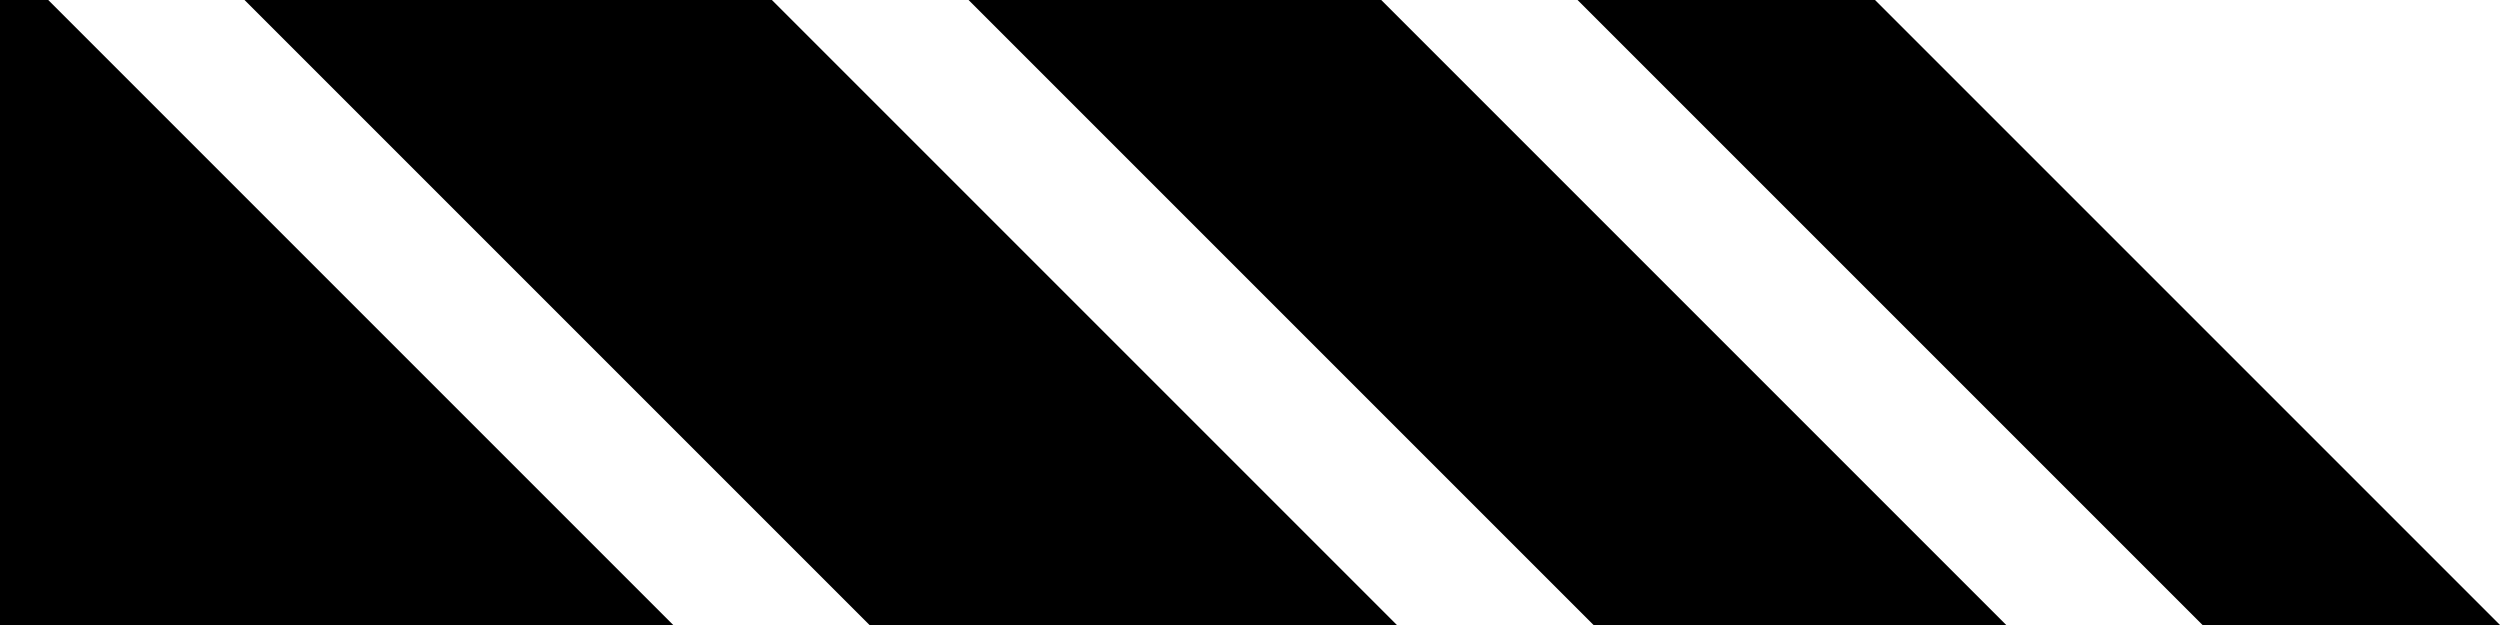 <svg id="Layer_1" data-name="Layer 1" xmlns="http://www.w3.org/2000/svg" viewBox="0 0 128 32"><g id="Group_290" data-name="Group 290"><path id="Path_1857" data-name="Path 1857" d="M0,0H2.47l32,32H0Z"/><path id="Path_1858" data-name="Path 1858" d="M12.52,0l32,32h27l-32-32Z"/><path id="Path_1859" data-name="Path 1859" d="M49.59,0l32,32h21.13l-32-32Z"/><path id="Path_1860" data-name="Path 1860" d="M80.77,0l32,32H128L96,0Z"/></g></svg>